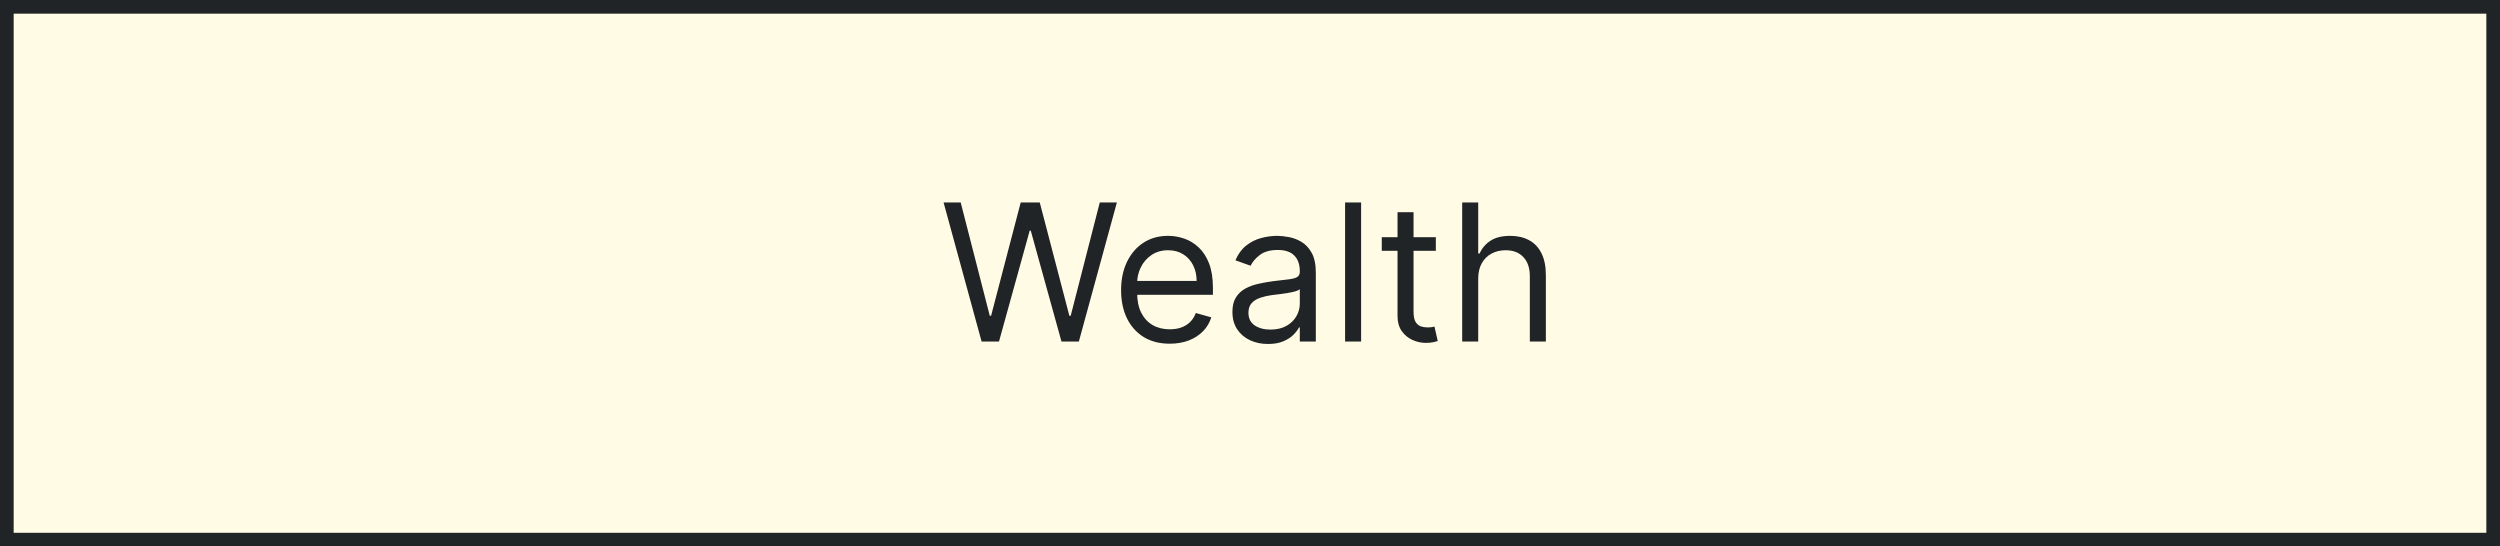 <svg xmlns="http://www.w3.org/2000/svg" width="183" height="40" viewBox="0 0 183 40" fill="none"><rect width="183" height="40" fill="#FFFBE5"></rect><rect x="0.5" y="0.5" width="182" height="39" stroke="#202427"></rect><path d="M71.853 25L69.069 14.818H70.322L72.45 23.111H72.549L74.716 14.818H76.109L78.276 23.111H78.376L80.504 14.818H81.756L78.972 25H77.7L75.452 16.886H75.373L73.126 25H71.853ZM85.624 25.159C84.888 25.159 84.254 24.997 83.72 24.672C83.19 24.344 82.781 23.886 82.492 23.3C82.207 22.71 82.064 22.024 82.064 21.241C82.064 20.459 82.207 19.77 82.492 19.173C82.781 18.573 83.181 18.106 83.695 17.771C84.212 17.433 84.816 17.264 85.505 17.264C85.903 17.264 86.295 17.331 86.683 17.463C87.071 17.596 87.424 17.811 87.742 18.109C88.06 18.404 88.314 18.796 88.503 19.283C88.692 19.77 88.786 20.37 88.786 21.082V21.579H82.9V20.565H87.593C87.593 20.134 87.507 19.75 87.334 19.412C87.165 19.074 86.923 18.807 86.609 18.611C86.297 18.416 85.929 18.318 85.505 18.318C85.038 18.318 84.633 18.434 84.292 18.666C83.954 18.895 83.694 19.193 83.511 19.561C83.329 19.929 83.238 20.323 83.238 20.744V21.421C83.238 21.997 83.337 22.486 83.536 22.887C83.738 23.285 84.018 23.588 84.376 23.797C84.734 24.002 85.15 24.105 85.624 24.105C85.932 24.105 86.211 24.062 86.459 23.976C86.711 23.886 86.928 23.754 87.111 23.578C87.293 23.399 87.434 23.177 87.533 22.912L88.667 23.23C88.547 23.615 88.347 23.953 88.065 24.244C87.784 24.533 87.436 24.758 87.021 24.921C86.607 25.079 86.141 25.159 85.624 25.159ZM92.818 25.179C92.334 25.179 91.895 25.088 91.501 24.905C91.106 24.72 90.793 24.453 90.561 24.105C90.329 23.754 90.213 23.329 90.213 22.832C90.213 22.395 90.299 22.04 90.472 21.768C90.644 21.493 90.874 21.278 91.163 21.122C91.451 20.966 91.769 20.85 92.117 20.774C92.468 20.695 92.821 20.632 93.176 20.585C93.64 20.526 94.016 20.481 94.305 20.451C94.596 20.418 94.808 20.363 94.941 20.287C95.077 20.211 95.145 20.078 95.145 19.889V19.849C95.145 19.359 95.011 18.978 94.742 18.706C94.477 18.434 94.074 18.298 93.534 18.298C92.974 18.298 92.535 18.421 92.216 18.666C91.898 18.912 91.675 19.173 91.545 19.452L90.432 19.054C90.631 18.59 90.896 18.229 91.227 17.97C91.562 17.708 91.927 17.526 92.321 17.423C92.719 17.317 93.11 17.264 93.494 17.264C93.74 17.264 94.021 17.294 94.339 17.354C94.661 17.41 94.971 17.528 95.269 17.707C95.571 17.886 95.821 18.156 96.02 18.517C96.219 18.878 96.318 19.362 96.318 19.969V25H95.145V23.966H95.085C95.006 24.132 94.873 24.309 94.687 24.498C94.502 24.687 94.255 24.848 93.947 24.98C93.638 25.113 93.262 25.179 92.818 25.179ZM92.997 24.125C93.461 24.125 93.852 24.034 94.17 23.852C94.492 23.669 94.734 23.434 94.896 23.146C95.062 22.857 95.145 22.554 95.145 22.236V21.162C95.095 21.222 94.986 21.276 94.817 21.326C94.651 21.372 94.459 21.414 94.24 21.45C94.025 21.483 93.814 21.513 93.609 21.54C93.406 21.563 93.242 21.583 93.116 21.599C92.811 21.639 92.526 21.704 92.261 21.793C91.999 21.88 91.787 22.01 91.625 22.186C91.466 22.358 91.386 22.594 91.386 22.892C91.386 23.3 91.537 23.608 91.839 23.817C92.144 24.022 92.53 24.125 92.997 24.125ZM99.633 14.818V25H98.46V14.818H99.633ZM105.103 17.364V18.358H101.146V17.364H105.103ZM102.299 15.534H103.472V22.812C103.472 23.144 103.52 23.392 103.616 23.558C103.716 23.721 103.842 23.83 103.994 23.886C104.15 23.939 104.314 23.966 104.486 23.966C104.616 23.966 104.722 23.959 104.805 23.946C104.887 23.93 104.954 23.916 105.003 23.906L105.242 24.96C105.163 24.99 105.052 25.02 104.909 25.05C104.766 25.083 104.586 25.099 104.367 25.099C104.036 25.099 103.711 25.028 103.393 24.886C103.078 24.743 102.816 24.526 102.607 24.234C102.402 23.943 102.299 23.575 102.299 23.131V15.534ZM108.205 20.406V25H107.032V14.818H108.205V18.557H108.305C108.484 18.162 108.752 17.849 109.11 17.617C109.471 17.382 109.952 17.264 110.552 17.264C111.072 17.264 111.528 17.369 111.919 17.577C112.31 17.783 112.613 18.099 112.829 18.527C113.047 18.951 113.157 19.491 113.157 20.148V25H111.984V20.227C111.984 19.621 111.826 19.152 111.511 18.82C111.2 18.486 110.767 18.318 110.214 18.318C109.829 18.318 109.485 18.399 109.18 18.562C108.878 18.724 108.639 18.961 108.464 19.273C108.291 19.584 108.205 19.962 108.205 20.406Z" fill="#202427"></path></svg>